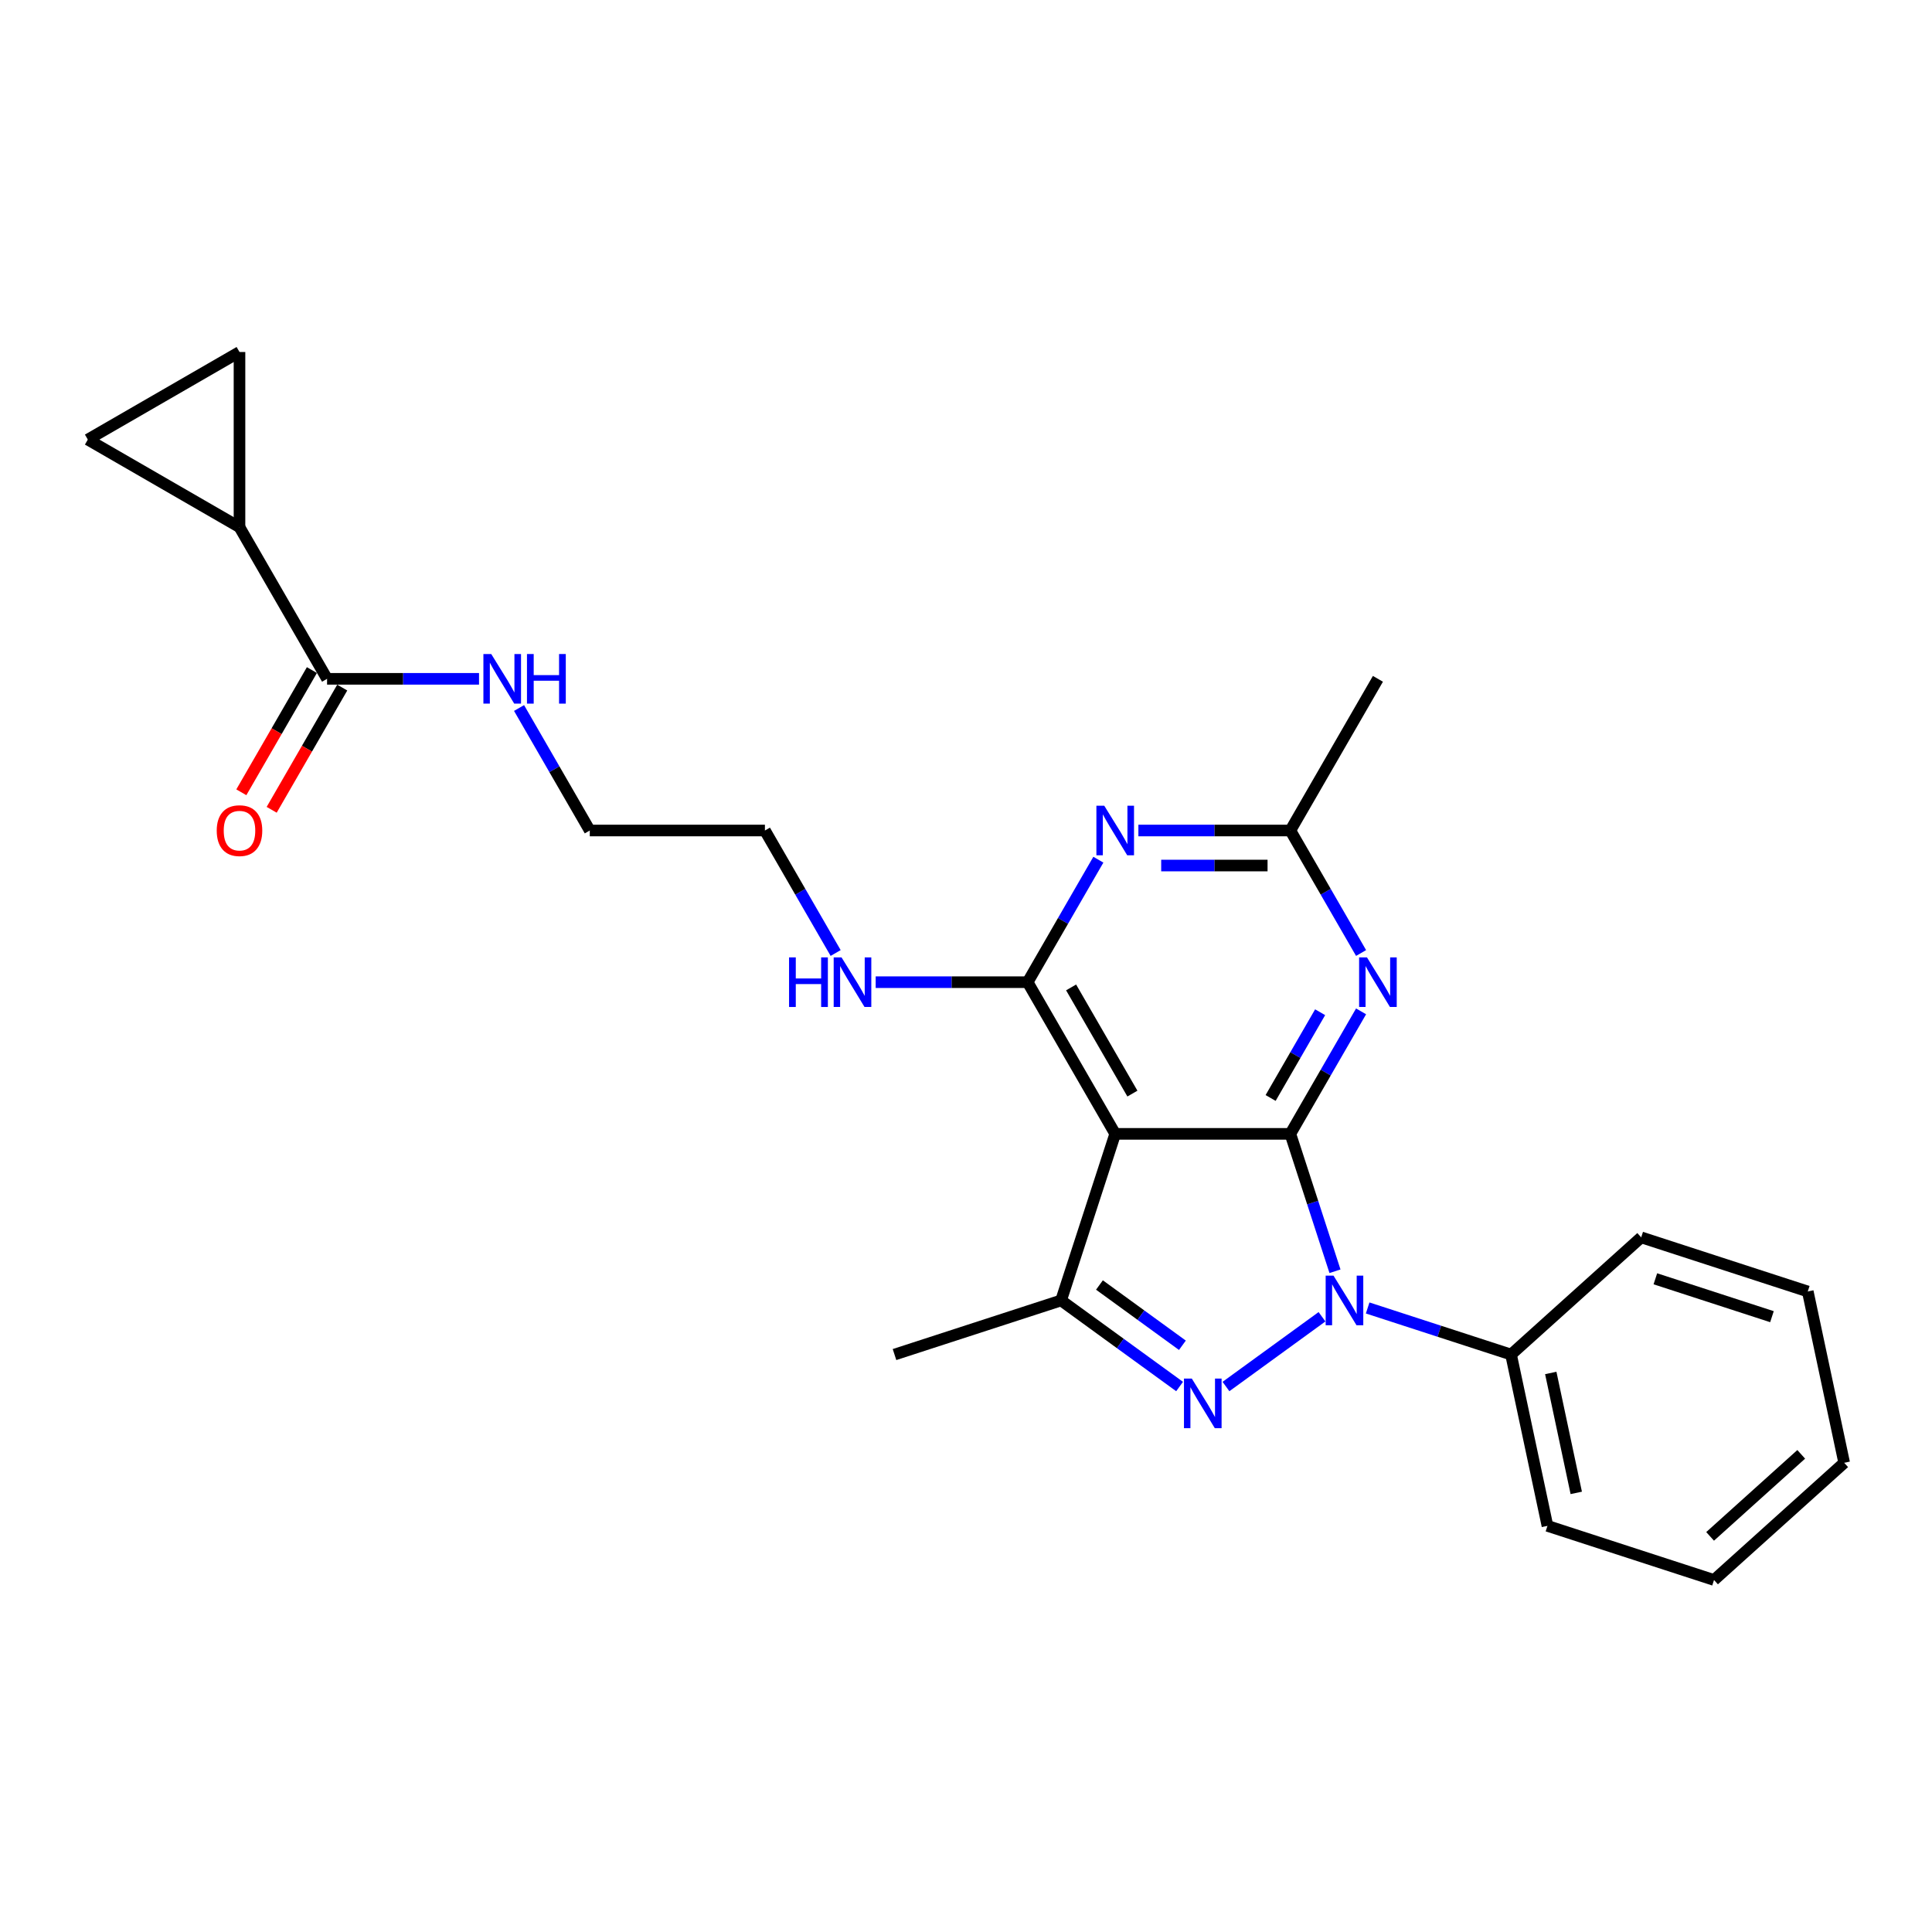 <?xml version='1.0' encoding='iso-8859-1'?>
<svg version='1.1' baseProfile='full'
              xmlns='http://www.w3.org/2000/svg'
                      xmlns:rdkit='http://www.rdkit.org/xml'
                      xmlns:xlink='http://www.w3.org/1999/xlink'
                  xml:space='preserve'
width='1000px' height='1000px' viewBox='0 0 1000 1000'>
<!-- END OF HEADER -->
<rect style='opacity:1.0;fill:#FFFFFF;stroke:none' width='1000' height='1000' x='0' y='0'> </rect>
<path class='bond-0' d='M 268.662,366.464 L 286.966,398.166' style='fill:none;fill-rule:evenodd;stroke:#0000FF;stroke-width:6px;stroke-linecap:butt;stroke-linejoin:miter;stroke-opacity:1' />
<path class='bond-0' d='M 286.966,398.166 L 305.269,429.869' style='fill:none;fill-rule:evenodd;stroke:#000000;stroke-width:6px;stroke-linecap:butt;stroke-linejoin:miter;stroke-opacity:1' />
<path class='bond-1' d='M 247.94,351.361 L 208.615,351.361' style='fill:none;fill-rule:evenodd;stroke:#0000FF;stroke-width:6px;stroke-linecap:butt;stroke-linejoin:miter;stroke-opacity:1' />
<path class='bond-1' d='M 208.615,351.361 L 169.289,351.361' style='fill:none;fill-rule:evenodd;stroke:#000000;stroke-width:6px;stroke-linecap:butt;stroke-linejoin:miter;stroke-opacity:1' />
<path class='bond-2' d='M 123.963,272.853 L 45.455,227.526' style='fill:none;fill-rule:evenodd;stroke:#000000;stroke-width:6px;stroke-linecap:butt;stroke-linejoin:miter;stroke-opacity:1' />
<path class='bond-3' d='M 123.963,272.853 L 123.963,182.199' style='fill:none;fill-rule:evenodd;stroke:#000000;stroke-width:6px;stroke-linecap:butt;stroke-linejoin:miter;stroke-opacity:1' />
<path class='bond-4' d='M 123.963,272.853 L 169.289,351.361' style='fill:none;fill-rule:evenodd;stroke:#000000;stroke-width:6px;stroke-linecap:butt;stroke-linejoin:miter;stroke-opacity:1' />
<path class='bond-5' d='M 161.439,346.828 L 143.177,378.458' style='fill:none;fill-rule:evenodd;stroke:#000000;stroke-width:6px;stroke-linecap:butt;stroke-linejoin:miter;stroke-opacity:1' />
<path class='bond-5' d='M 143.177,378.458 L 124.915,410.088' style='fill:none;fill-rule:evenodd;stroke:#FF0000;stroke-width:6px;stroke-linecap:butt;stroke-linejoin:miter;stroke-opacity:1' />
<path class='bond-5' d='M 177.14,355.893 L 158.878,387.524' style='fill:none;fill-rule:evenodd;stroke:#000000;stroke-width:6px;stroke-linecap:butt;stroke-linejoin:miter;stroke-opacity:1' />
<path class='bond-5' d='M 158.878,387.524 L 140.617,419.154' style='fill:none;fill-rule:evenodd;stroke:#FF0000;stroke-width:6px;stroke-linecap:butt;stroke-linejoin:miter;stroke-opacity:1' />
<path class='bond-6' d='M 45.455,227.526 L 123.963,182.199' style='fill:none;fill-rule:evenodd;stroke:#000000;stroke-width:6px;stroke-linecap:butt;stroke-linejoin:miter;stroke-opacity:1' />
<path class='bond-7' d='M 453.252,508.377 L 492.577,508.377' style='fill:none;fill-rule:evenodd;stroke:#0000FF;stroke-width:6px;stroke-linecap:butt;stroke-linejoin:miter;stroke-opacity:1' />
<path class='bond-7' d='M 492.577,508.377 L 531.903,508.377' style='fill:none;fill-rule:evenodd;stroke:#000000;stroke-width:6px;stroke-linecap:butt;stroke-linejoin:miter;stroke-opacity:1' />
<path class='bond-8' d='M 432.53,493.274 L 414.226,461.571' style='fill:none;fill-rule:evenodd;stroke:#0000FF;stroke-width:6px;stroke-linecap:butt;stroke-linejoin:miter;stroke-opacity:1' />
<path class='bond-8' d='M 414.226,461.571 L 395.923,429.869' style='fill:none;fill-rule:evenodd;stroke:#000000;stroke-width:6px;stroke-linecap:butt;stroke-linejoin:miter;stroke-opacity:1' />
<path class='bond-9' d='M 305.269,429.869 L 395.923,429.869' style='fill:none;fill-rule:evenodd;stroke:#000000;stroke-width:6px;stroke-linecap:butt;stroke-linejoin:miter;stroke-opacity:1' />
<path class='bond-10' d='M 704.49,523.48 L 686.186,555.182' style='fill:none;fill-rule:evenodd;stroke:#0000FF;stroke-width:6px;stroke-linecap:butt;stroke-linejoin:miter;stroke-opacity:1' />
<path class='bond-10' d='M 686.186,555.182 L 667.883,586.885' style='fill:none;fill-rule:evenodd;stroke:#000000;stroke-width:6px;stroke-linecap:butt;stroke-linejoin:miter;stroke-opacity:1' />
<path class='bond-10' d='M 683.297,523.925 L 670.485,546.117' style='fill:none;fill-rule:evenodd;stroke:#0000FF;stroke-width:6px;stroke-linecap:butt;stroke-linejoin:miter;stroke-opacity:1' />
<path class='bond-10' d='M 670.485,546.117 L 657.672,568.309' style='fill:none;fill-rule:evenodd;stroke:#000000;stroke-width:6px;stroke-linecap:butt;stroke-linejoin:miter;stroke-opacity:1' />
<path class='bond-11' d='M 704.49,493.274 L 686.186,461.571' style='fill:none;fill-rule:evenodd;stroke:#0000FF;stroke-width:6px;stroke-linecap:butt;stroke-linejoin:miter;stroke-opacity:1' />
<path class='bond-11' d='M 686.186,461.571 L 667.883,429.869' style='fill:none;fill-rule:evenodd;stroke:#000000;stroke-width:6px;stroke-linecap:butt;stroke-linejoin:miter;stroke-opacity:1' />
<path class='bond-12' d='M 667.883,429.869 L 713.209,351.361' style='fill:none;fill-rule:evenodd;stroke:#000000;stroke-width:6px;stroke-linecap:butt;stroke-linejoin:miter;stroke-opacity:1' />
<path class='bond-13' d='M 667.883,429.869 L 628.557,429.869' style='fill:none;fill-rule:evenodd;stroke:#000000;stroke-width:6px;stroke-linecap:butt;stroke-linejoin:miter;stroke-opacity:1' />
<path class='bond-13' d='M 628.557,429.869 L 589.232,429.869' style='fill:none;fill-rule:evenodd;stroke:#0000FF;stroke-width:6px;stroke-linecap:butt;stroke-linejoin:miter;stroke-opacity:1' />
<path class='bond-13' d='M 656.085,448 L 628.557,448' style='fill:none;fill-rule:evenodd;stroke:#000000;stroke-width:6px;stroke-linecap:butt;stroke-linejoin:miter;stroke-opacity:1' />
<path class='bond-13' d='M 628.557,448 L 601.029,448' style='fill:none;fill-rule:evenodd;stroke:#0000FF;stroke-width:6px;stroke-linecap:butt;stroke-linejoin:miter;stroke-opacity:1' />
<path class='bond-14' d='M 568.51,444.972 L 550.206,476.674' style='fill:none;fill-rule:evenodd;stroke:#0000FF;stroke-width:6px;stroke-linecap:butt;stroke-linejoin:miter;stroke-opacity:1' />
<path class='bond-14' d='M 550.206,476.674 L 531.903,508.377' style='fill:none;fill-rule:evenodd;stroke:#000000;stroke-width:6px;stroke-linecap:butt;stroke-linejoin:miter;stroke-opacity:1' />
<path class='bond-15' d='M 531.903,508.377 L 577.229,586.885' style='fill:none;fill-rule:evenodd;stroke:#000000;stroke-width:6px;stroke-linecap:butt;stroke-linejoin:miter;stroke-opacity:1' />
<path class='bond-15' d='M 554.403,511.088 L 586.132,566.043' style='fill:none;fill-rule:evenodd;stroke:#000000;stroke-width:6px;stroke-linecap:butt;stroke-linejoin:miter;stroke-opacity:1' />
<path class='bond-16' d='M 549.216,673.101 L 462.999,701.115' style='fill:none;fill-rule:evenodd;stroke:#000000;stroke-width:6px;stroke-linecap:butt;stroke-linejoin:miter;stroke-opacity:1' />
<path class='bond-17' d='M 549.216,673.101 L 579.885,695.384' style='fill:none;fill-rule:evenodd;stroke:#000000;stroke-width:6px;stroke-linecap:butt;stroke-linejoin:miter;stroke-opacity:1' />
<path class='bond-17' d='M 579.885,695.384 L 610.554,717.666' style='fill:none;fill-rule:evenodd;stroke:#0000FF;stroke-width:6px;stroke-linecap:butt;stroke-linejoin:miter;stroke-opacity:1' />
<path class='bond-17' d='M 569.073,665.118 L 590.542,680.716' style='fill:none;fill-rule:evenodd;stroke:#000000;stroke-width:6px;stroke-linecap:butt;stroke-linejoin:miter;stroke-opacity:1' />
<path class='bond-17' d='M 590.542,680.716 L 612.01,696.313' style='fill:none;fill-rule:evenodd;stroke:#0000FF;stroke-width:6px;stroke-linecap:butt;stroke-linejoin:miter;stroke-opacity:1' />
<path class='bond-18' d='M 549.216,673.101 L 577.229,586.885' style='fill:none;fill-rule:evenodd;stroke:#000000;stroke-width:6px;stroke-linecap:butt;stroke-linejoin:miter;stroke-opacity:1' />
<path class='bond-19' d='M 634.559,717.666 L 684.265,681.552' style='fill:none;fill-rule:evenodd;stroke:#0000FF;stroke-width:6px;stroke-linecap:butt;stroke-linejoin:miter;stroke-opacity:1' />
<path class='bond-20' d='M 690.989,657.999 L 679.436,622.442' style='fill:none;fill-rule:evenodd;stroke:#0000FF;stroke-width:6px;stroke-linecap:butt;stroke-linejoin:miter;stroke-opacity:1' />
<path class='bond-20' d='M 679.436,622.442 L 667.883,586.885' style='fill:none;fill-rule:evenodd;stroke:#000000;stroke-width:6px;stroke-linecap:butt;stroke-linejoin:miter;stroke-opacity:1' />
<path class='bond-21' d='M 707.899,677.001 L 745.006,689.058' style='fill:none;fill-rule:evenodd;stroke:#0000FF;stroke-width:6px;stroke-linecap:butt;stroke-linejoin:miter;stroke-opacity:1' />
<path class='bond-21' d='M 745.006,689.058 L 782.113,701.115' style='fill:none;fill-rule:evenodd;stroke:#000000;stroke-width:6px;stroke-linecap:butt;stroke-linejoin:miter;stroke-opacity:1' />
<path class='bond-22' d='M 667.883,586.885 L 577.229,586.885' style='fill:none;fill-rule:evenodd;stroke:#000000;stroke-width:6px;stroke-linecap:butt;stroke-linejoin:miter;stroke-opacity:1' />
<path class='bond-23' d='M 782.113,701.115 L 800.96,789.787' style='fill:none;fill-rule:evenodd;stroke:#000000;stroke-width:6px;stroke-linecap:butt;stroke-linejoin:miter;stroke-opacity:1' />
<path class='bond-23' d='M 802.674,710.646 L 815.868,772.717' style='fill:none;fill-rule:evenodd;stroke:#000000;stroke-width:6px;stroke-linecap:butt;stroke-linejoin:miter;stroke-opacity:1' />
<path class='bond-24' d='M 782.113,701.115 L 849.481,640.456' style='fill:none;fill-rule:evenodd;stroke:#000000;stroke-width:6px;stroke-linecap:butt;stroke-linejoin:miter;stroke-opacity:1' />
<path class='bond-25' d='M 800.96,789.787 L 887.177,817.801' style='fill:none;fill-rule:evenodd;stroke:#000000;stroke-width:6px;stroke-linecap:butt;stroke-linejoin:miter;stroke-opacity:1' />
<path class='bond-26' d='M 849.481,640.456 L 935.698,668.469' style='fill:none;fill-rule:evenodd;stroke:#000000;stroke-width:6px;stroke-linecap:butt;stroke-linejoin:miter;stroke-opacity:1' />
<path class='bond-26' d='M 856.811,661.901 L 917.162,681.511' style='fill:none;fill-rule:evenodd;stroke:#000000;stroke-width:6px;stroke-linecap:butt;stroke-linejoin:miter;stroke-opacity:1' />
<path class='bond-27' d='M 887.177,817.801 L 954.545,757.142' style='fill:none;fill-rule:evenodd;stroke:#000000;stroke-width:6px;stroke-linecap:butt;stroke-linejoin:miter;stroke-opacity:1' />
<path class='bond-27' d='M 885.15,795.228 L 932.308,752.767' style='fill:none;fill-rule:evenodd;stroke:#000000;stroke-width:6px;stroke-linecap:butt;stroke-linejoin:miter;stroke-opacity:1' />
<path class='bond-28' d='M 935.698,668.469 L 954.545,757.142' style='fill:none;fill-rule:evenodd;stroke:#000000;stroke-width:6px;stroke-linecap:butt;stroke-linejoin:miter;stroke-opacity:1' />
<path  class='atom-0' d='M 254.268 338.524
L 262.68 352.122
Q 263.514 353.464, 264.856 355.893
Q 266.198 358.323, 266.27 358.468
L 266.27 338.524
L 269.679 338.524
L 269.679 364.197
L 266.161 364.197
L 257.132 349.33
Q 256.081 347.59, 254.957 345.595
Q 253.869 343.601, 253.543 342.984
L 253.543 364.197
L 250.206 364.197
L 250.206 338.524
L 254.268 338.524
' fill='#0000FF'/>
<path  class='atom-0' d='M 272.761 338.524
L 276.242 338.524
L 276.242 349.439
L 289.369 349.439
L 289.369 338.524
L 292.85 338.524
L 292.85 364.197
L 289.369 364.197
L 289.369 352.34
L 276.242 352.34
L 276.242 364.197
L 272.761 364.197
L 272.761 338.524
' fill='#0000FF'/>
<path  class='atom-3' d='M 112.178 429.941
Q 112.178 423.777, 115.224 420.332
Q 118.27 416.887, 123.963 416.887
Q 129.656 416.887, 132.702 420.332
Q 135.748 423.777, 135.748 429.941
Q 135.748 436.178, 132.665 439.732
Q 129.583 443.249, 123.963 443.249
Q 118.306 443.249, 115.224 439.732
Q 112.178 436.215, 112.178 429.941
M 123.963 440.348
Q 127.879 440.348, 129.982 437.738
Q 132.121 435.09, 132.121 429.941
Q 132.121 424.901, 129.982 422.363
Q 127.879 419.788, 123.963 419.788
Q 120.046 419.788, 117.907 422.326
Q 115.804 424.865, 115.804 429.941
Q 115.804 435.127, 117.907 437.738
Q 120.046 440.348, 123.963 440.348
' fill='#FF0000'/>
<path  class='atom-6' d='M 408.415 495.54
L 411.896 495.54
L 411.896 506.455
L 425.022 506.455
L 425.022 495.54
L 428.503 495.54
L 428.503 521.213
L 425.022 521.213
L 425.022 509.356
L 411.896 509.356
L 411.896 521.213
L 408.415 521.213
L 408.415 495.54
' fill='#0000FF'/>
<path  class='atom-6' d='M 435.574 495.54
L 443.987 509.138
Q 444.821 510.48, 446.163 512.91
Q 447.504 515.339, 447.577 515.484
L 447.577 495.54
L 450.986 495.54
L 450.986 521.213
L 447.468 521.213
L 438.439 506.346
Q 437.387 504.606, 436.263 502.611
Q 435.176 500.617, 434.849 500.001
L 434.849 521.213
L 431.513 521.213
L 431.513 495.54
L 435.574 495.54
' fill='#0000FF'/>
<path  class='atom-8' d='M 707.534 495.54
L 715.947 509.138
Q 716.781 510.48, 718.123 512.91
Q 719.464 515.339, 719.537 515.484
L 719.537 495.54
L 722.946 495.54
L 722.946 521.213
L 719.428 521.213
L 710.399 506.346
Q 709.348 504.606, 708.223 502.611
Q 707.136 500.617, 706.809 500.001
L 706.809 521.213
L 703.473 521.213
L 703.473 495.54
L 707.534 495.54
' fill='#0000FF'/>
<path  class='atom-10' d='M 571.554 417.032
L 579.967 430.63
Q 580.801 431.972, 582.143 434.402
Q 583.484 436.831, 583.557 436.976
L 583.557 417.032
L 586.966 417.032
L 586.966 442.705
L 583.448 442.705
L 574.419 427.838
Q 573.368 426.098, 572.243 424.103
Q 571.156 422.109, 570.829 421.492
L 570.829 442.705
L 567.493 442.705
L 567.493 417.032
L 571.554 417.032
' fill='#0000FF'/>
<path  class='atom-13' d='M 616.881 713.55
L 625.294 727.148
Q 626.128 728.489, 627.469 730.919
Q 628.811 733.348, 628.884 733.493
L 628.884 713.55
L 632.292 713.55
L 632.292 739.223
L 628.775 739.223
L 619.746 724.356
Q 618.694 722.615, 617.57 720.621
Q 616.482 718.626, 616.156 718.01
L 616.156 739.223
L 612.82 739.223
L 612.82 713.55
L 616.881 713.55
' fill='#0000FF'/>
<path  class='atom-14' d='M 690.221 660.265
L 698.634 673.863
Q 699.468 675.205, 700.81 677.634
Q 702.151 680.064, 702.224 680.209
L 702.224 660.265
L 705.632 660.265
L 705.632 685.938
L 702.115 685.938
L 693.086 671.071
Q 692.034 669.33, 690.91 667.336
Q 689.822 665.342, 689.496 664.725
L 689.496 685.938
L 686.16 685.938
L 686.16 660.265
L 690.221 660.265
' fill='#0000FF'/>
</svg>
